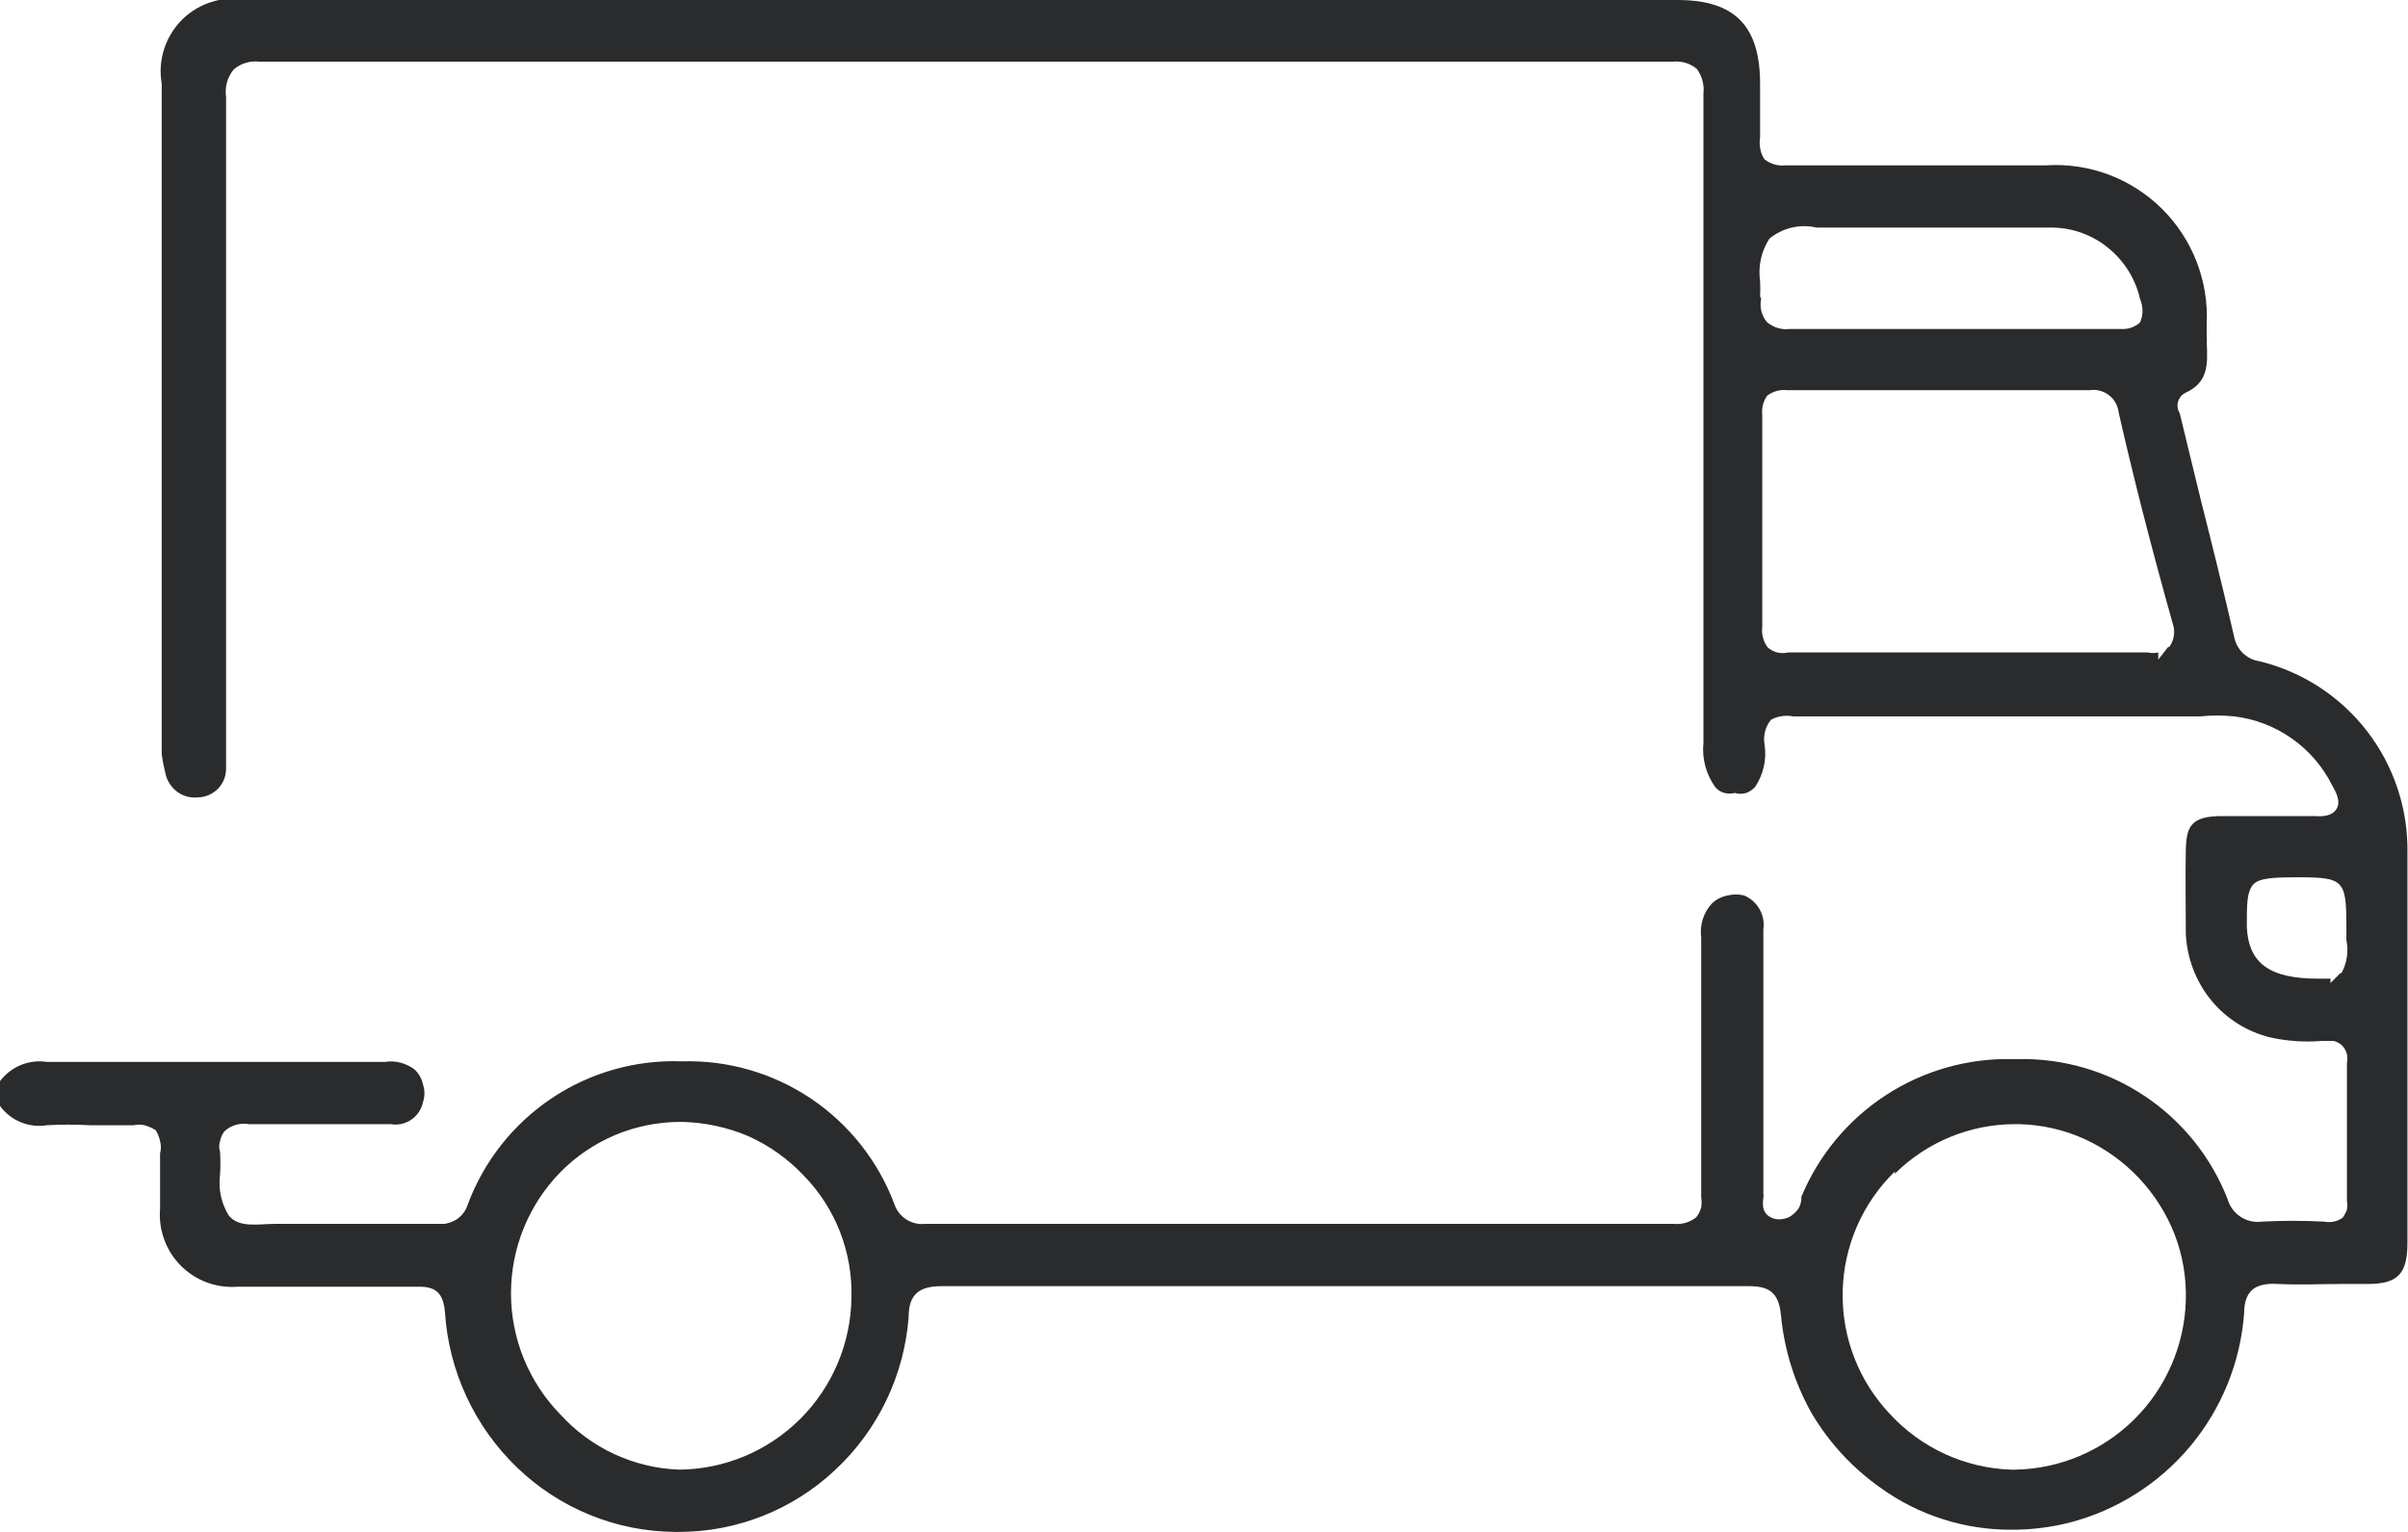 <?xml version="1.0" encoding="UTF-8"?> <svg xmlns="http://www.w3.org/2000/svg" width="44" height="28" viewBox="0 0 44 28" fill="none"><g clip-path="url(#clip0_6406_15539)"><path d="M32.543 24.042C32.602 24.672 32.794 25.283 33.105 25.834C33.424 26.372 33.852 26.835 34.362 27.194C35.056 27.694 35.889 27.961 36.744 27.96C37.106 27.962 37.468 27.918 37.819 27.829C38.681 27.605 39.451 27.116 40.023 26.432C40.594 25.747 40.937 24.901 41.005 24.012C41.005 23.538 41.266 23.448 41.628 23.468C41.99 23.488 42.442 23.468 42.834 23.468H43.266C43.809 23.468 43.99 23.286 43.99 22.722V15.581C44.001 14.778 43.74 13.995 43.249 13.36C42.757 12.725 42.066 12.276 41.286 12.086C41.173 12.07 41.068 12.018 40.985 11.939C40.902 11.859 40.846 11.756 40.824 11.643C40.633 10.807 40.422 9.961 40.211 9.125L39.829 7.554C39.81 7.523 39.797 7.489 39.791 7.453C39.786 7.417 39.788 7.381 39.798 7.345C39.807 7.31 39.824 7.278 39.846 7.249C39.869 7.221 39.898 7.198 39.93 7.181C40.352 6.99 40.342 6.668 40.322 6.255C40.327 6.218 40.327 6.181 40.322 6.144V5.922C40.341 5.533 40.278 5.144 40.136 4.78C39.995 4.417 39.779 4.088 39.502 3.814C39.225 3.54 38.893 3.328 38.529 3.191C38.164 3.055 37.775 2.997 37.387 3.022H32.633C32.564 3.03 32.493 3.025 32.426 3.006C32.359 2.987 32.296 2.955 32.241 2.911C32.198 2.848 32.17 2.775 32.161 2.699C32.151 2.636 32.151 2.571 32.161 2.508C32.161 2.306 32.161 2.085 32.161 1.873V1.531C32.161 0.473 31.698 -6.21751e-06 30.653 -6.21751e-06H4.523C4.311 -0.042 4.093 -0.033 3.886 0.029C3.679 0.09 3.49 0.201 3.336 0.351C3.182 0.502 3.066 0.688 3 0.894C2.933 1.099 2.918 1.318 2.955 1.531V13.789C2.969 13.894 2.989 13.998 3.015 14.101C3.038 14.244 3.113 14.373 3.226 14.463C3.337 14.55 3.478 14.59 3.618 14.574C3.687 14.573 3.754 14.558 3.817 14.53C3.88 14.503 3.937 14.463 3.985 14.414C4.032 14.364 4.07 14.306 4.095 14.242C4.12 14.177 4.132 14.109 4.131 14.04V11.13C4.131 8.219 4.131 4.925 4.131 1.773C4.117 1.684 4.123 1.592 4.147 1.506C4.171 1.419 4.214 1.338 4.271 1.269C4.336 1.214 4.411 1.172 4.493 1.148C4.574 1.124 4.66 1.117 4.744 1.128C13.688 1.128 22.131 1.128 30.563 1.128C30.642 1.119 30.721 1.125 30.797 1.148C30.873 1.17 30.944 1.208 31.005 1.259C31.101 1.39 31.144 1.551 31.126 1.712C31.126 4.663 31.126 7.655 31.126 10.555V13.577C31.096 13.867 31.175 14.158 31.347 14.393C31.39 14.441 31.445 14.476 31.508 14.493C31.57 14.509 31.636 14.509 31.698 14.493C31.767 14.514 31.841 14.514 31.91 14.493C31.971 14.47 32.026 14.432 32.07 14.383C32.225 14.152 32.286 13.871 32.241 13.597C32.228 13.519 32.233 13.439 32.254 13.362C32.274 13.286 32.311 13.215 32.362 13.154C32.485 13.089 32.627 13.067 32.764 13.094H40.201C40.408 13.073 40.617 13.073 40.824 13.094C41.203 13.139 41.564 13.278 41.877 13.498C42.189 13.717 42.442 14.011 42.613 14.352C42.694 14.493 42.774 14.655 42.694 14.786C42.613 14.916 42.452 14.927 42.291 14.916C41.739 14.916 41.176 14.916 40.603 14.916C40.03 14.916 39.95 15.108 39.94 15.541C39.93 15.974 39.94 16.599 39.94 17.062C39.959 17.507 40.121 17.935 40.402 18.281C40.682 18.623 41.067 18.864 41.498 18.965C41.801 19.031 42.113 19.051 42.422 19.026H42.643C42.699 19.04 42.751 19.068 42.794 19.107C42.837 19.152 42.868 19.207 42.884 19.268C42.895 19.321 42.895 19.375 42.884 19.429C42.884 20.366 42.884 21.191 42.884 21.947C42.894 22 42.894 22.055 42.884 22.108C42.866 22.162 42.839 22.213 42.804 22.259C42.755 22.293 42.701 22.317 42.643 22.329C42.587 22.34 42.529 22.34 42.472 22.329C42.091 22.309 41.708 22.309 41.327 22.329C41.191 22.347 41.053 22.315 40.939 22.239C40.824 22.163 40.741 22.049 40.703 21.916C40.403 21.149 39.875 20.491 39.19 20.034C38.506 19.576 37.697 19.341 36.874 19.358H36.784C35.961 19.338 35.151 19.567 34.46 20.017C33.77 20.466 33.231 21.114 32.915 21.876V21.927C32.909 21.983 32.892 22.038 32.864 22.088C32.829 22.139 32.785 22.183 32.734 22.219C32.689 22.251 32.638 22.272 32.583 22.279C32.533 22.29 32.482 22.29 32.432 22.279C32.171 22.209 32.211 21.987 32.221 21.886C32.226 21.866 32.226 21.846 32.221 21.826C32.221 20.114 32.221 18.532 32.221 16.991C32.24 16.863 32.216 16.732 32.152 16.619C32.088 16.506 31.989 16.417 31.869 16.367C31.77 16.343 31.667 16.343 31.568 16.367C31.463 16.387 31.365 16.436 31.286 16.508C31.208 16.59 31.149 16.689 31.115 16.797C31.08 16.905 31.07 17.02 31.085 17.132V18.865C31.085 19.872 31.085 20.879 31.085 21.886C31.095 21.946 31.095 22.008 31.085 22.068C31.068 22.134 31.037 22.195 30.995 22.249C30.881 22.34 30.738 22.383 30.593 22.37C26.291 22.37 21.809 22.37 16.904 22.37C16.784 22.383 16.662 22.354 16.559 22.288C16.457 22.222 16.38 22.123 16.342 22.007C16.047 21.222 15.514 20.548 14.819 20.08C14.123 19.613 13.3 19.374 12.462 19.399C11.616 19.367 10.781 19.604 10.077 20.076C9.374 20.549 8.836 21.231 8.543 22.027C8.507 22.135 8.436 22.227 8.342 22.289C8.274 22.331 8.199 22.358 8.121 22.37H5.387H5.045H5.025C4.724 22.37 4.372 22.45 4.181 22.219C4.043 21.996 3.987 21.733 4.02 21.473C4.03 21.332 4.03 21.191 4.02 21.05C4 20.988 4 20.921 4.02 20.859C4.032 20.793 4.06 20.731 4.101 20.678C4.159 20.623 4.23 20.583 4.306 20.561C4.383 20.538 4.464 20.533 4.543 20.547C5.236 20.547 5.97 20.547 6.603 20.547H7.136C7.267 20.57 7.403 20.542 7.514 20.466C7.625 20.391 7.702 20.275 7.729 20.144C7.764 20.039 7.764 19.926 7.729 19.822C7.707 19.718 7.654 19.623 7.578 19.55C7.502 19.491 7.414 19.448 7.321 19.424C7.228 19.399 7.13 19.394 7.035 19.409H4.874C3.548 19.409 2.191 19.409 0.854 19.409C0.693 19.385 0.529 19.405 0.379 19.467C0.229 19.529 0.098 19.631 0 19.761L0 20.214C0.096 20.346 0.227 20.449 0.378 20.511C0.528 20.573 0.693 20.593 0.854 20.567C1.119 20.552 1.384 20.552 1.648 20.567H2.442C2.508 20.552 2.577 20.552 2.643 20.567C2.714 20.587 2.782 20.617 2.844 20.657C2.884 20.719 2.911 20.787 2.925 20.859C2.945 20.931 2.945 21.008 2.925 21.081C2.925 21.322 2.925 21.584 2.925 21.836V22.098C2.909 22.288 2.936 22.48 3.002 22.659C3.067 22.838 3.171 23.001 3.306 23.136C3.441 23.271 3.603 23.375 3.782 23.441C3.961 23.507 4.152 23.533 4.342 23.518H7.658C7.97 23.518 8.101 23.639 8.131 23.991C8.202 25.066 8.672 26.076 9.447 26.822C10.223 27.57 11.255 27.992 12.332 28H12.402C13.462 28.001 14.482 27.598 15.256 26.872C16.041 26.142 16.522 25.142 16.603 24.072C16.603 23.659 16.794 23.508 17.206 23.508C21.749 23.508 26.563 23.508 31.95 23.508C32.301 23.508 32.502 23.599 32.543 24.042ZM32.161 5.419C32.166 5.325 32.166 5.231 32.161 5.137C32.122 4.866 32.183 4.59 32.332 4.361C32.451 4.264 32.591 4.195 32.74 4.16C32.89 4.125 33.046 4.125 33.196 4.16H37.518C37.885 4.168 38.239 4.299 38.523 4.532C38.816 4.77 39.022 5.1 39.105 5.469C39.134 5.536 39.149 5.608 39.149 5.681C39.149 5.753 39.134 5.825 39.105 5.892C39.058 5.935 39.002 5.968 38.942 5.989C38.882 6.009 38.818 6.018 38.754 6.013C38.02 6.013 37.276 6.013 36.553 6.013H34.412C33.849 6.013 33.276 6.013 32.703 6.013C32.628 6.023 32.551 6.016 32.478 5.993C32.406 5.971 32.338 5.933 32.281 5.882C32.234 5.824 32.201 5.755 32.183 5.682C32.166 5.609 32.165 5.533 32.181 5.459L32.161 5.419ZM39.618 11.825L39.437 12.056V11.925C39.374 11.94 39.309 11.94 39.246 11.925H32.673C32.607 11.941 32.538 11.941 32.472 11.925C32.41 11.907 32.351 11.877 32.301 11.835C32.219 11.725 32.183 11.588 32.201 11.452C32.201 10.233 32.201 8.964 32.201 7.584C32.186 7.459 32.218 7.334 32.291 7.232C32.395 7.153 32.524 7.117 32.653 7.131H38.191C38.252 7.122 38.315 7.127 38.375 7.143C38.435 7.159 38.491 7.188 38.54 7.226C38.589 7.265 38.629 7.313 38.659 7.367C38.689 7.422 38.707 7.482 38.714 7.544C38.965 8.642 39.266 9.85 39.719 11.462C39.731 11.525 39.73 11.589 39.716 11.652C39.702 11.714 39.676 11.773 39.638 11.825H39.618ZM42.764 17.787L42.583 17.968V17.888H42.432H42.362C41.467 17.888 41.085 17.606 41.055 16.941C41.055 16.528 41.055 16.327 41.156 16.186C41.256 16.045 41.538 16.035 41.99 16.035C42.824 16.035 42.874 16.085 42.874 16.931V17.183C42.917 17.389 42.885 17.603 42.784 17.787H42.764ZM34.623 21.453C35.209 20.872 36 20.546 36.824 20.547H36.895C37.307 20.557 37.714 20.649 38.09 20.819C38.846 21.166 39.438 21.794 39.739 22.571C39.886 22.957 39.954 23.368 39.94 23.78C39.914 24.596 39.576 25.371 38.996 25.945C38.416 26.518 37.639 26.847 36.824 26.862H36.744C36.329 26.847 35.921 26.751 35.543 26.578C35.165 26.405 34.825 26.159 34.543 25.855C33.968 25.254 33.654 24.449 33.67 23.617C33.685 22.785 34.027 21.993 34.623 21.413V21.453ZM12.412 26.862C12.002 26.847 11.598 26.751 11.225 26.578C10.852 26.405 10.518 26.159 10.241 25.855C9.662 25.263 9.337 24.468 9.337 23.639C9.337 22.81 9.662 22.014 10.241 21.423C10.526 21.134 10.866 20.904 11.24 20.746C11.614 20.589 12.016 20.508 12.422 20.506H12.472C12.887 20.517 13.296 20.605 13.678 20.768C14.057 20.939 14.398 21.182 14.683 21.483C14.972 21.778 15.197 22.128 15.348 22.512C15.498 22.896 15.569 23.307 15.558 23.719C15.547 24.551 15.212 25.346 14.624 25.933C14.036 26.521 13.242 26.854 12.412 26.862Z" fill="#2A2B2C"></path></g><defs><clipPath id="clip0_6406_15539"><rect width="44" height="28" fill="white"></rect></clipPath></defs></svg> 